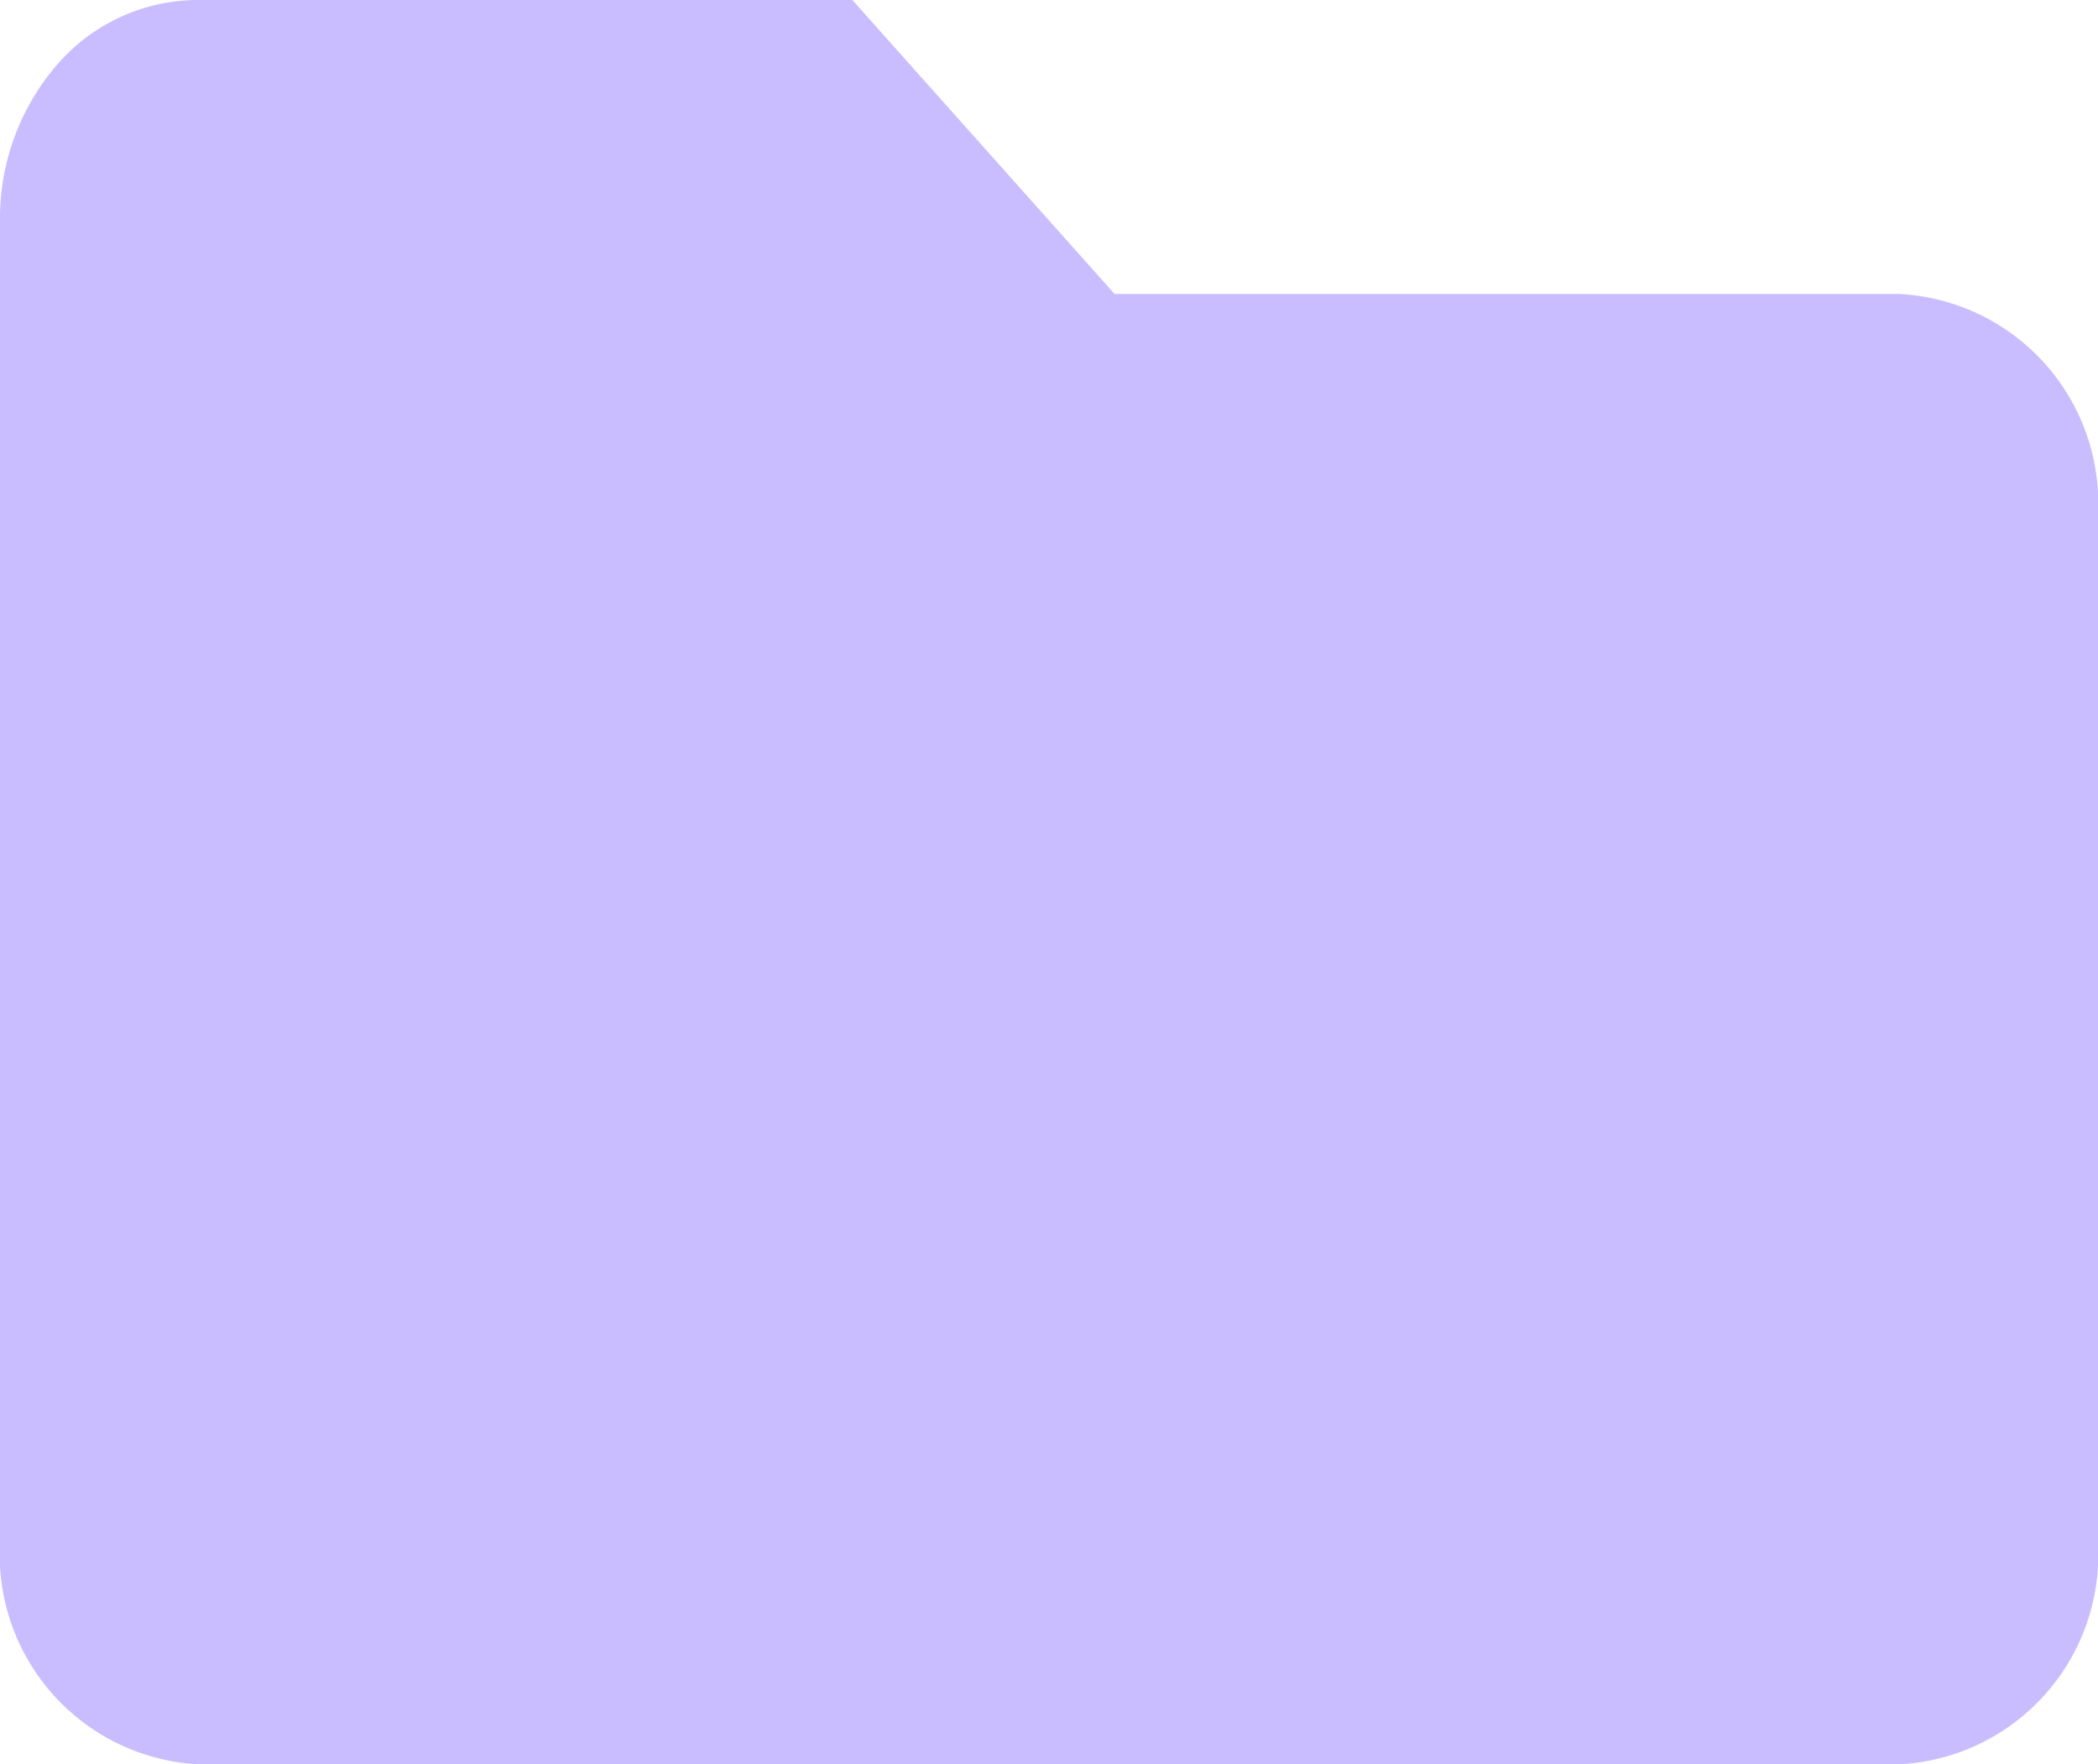 <svg xmlns="http://www.w3.org/2000/svg" width="22" height="18.5" viewBox="0 0 22 18.5">
    <path id="Icon_awesome-folder" data-name="Icon awesome-folder" d="M19.938,4.833h-8.25L8.938,1.75H2.063A1.955,1.955,0,0,0,.6,2.427,2.461,2.461,0,0,0,0,4.063V17.938A2.2,2.2,0,0,0,2.063,20.25H19.938A2.2,2.2,0,0,0,22,17.938V7.147a2.2,2.2,0,0,0-2.062-2.313Z" transform="translate(0 -1.75)" fill="#cabdff"/>
</svg>
